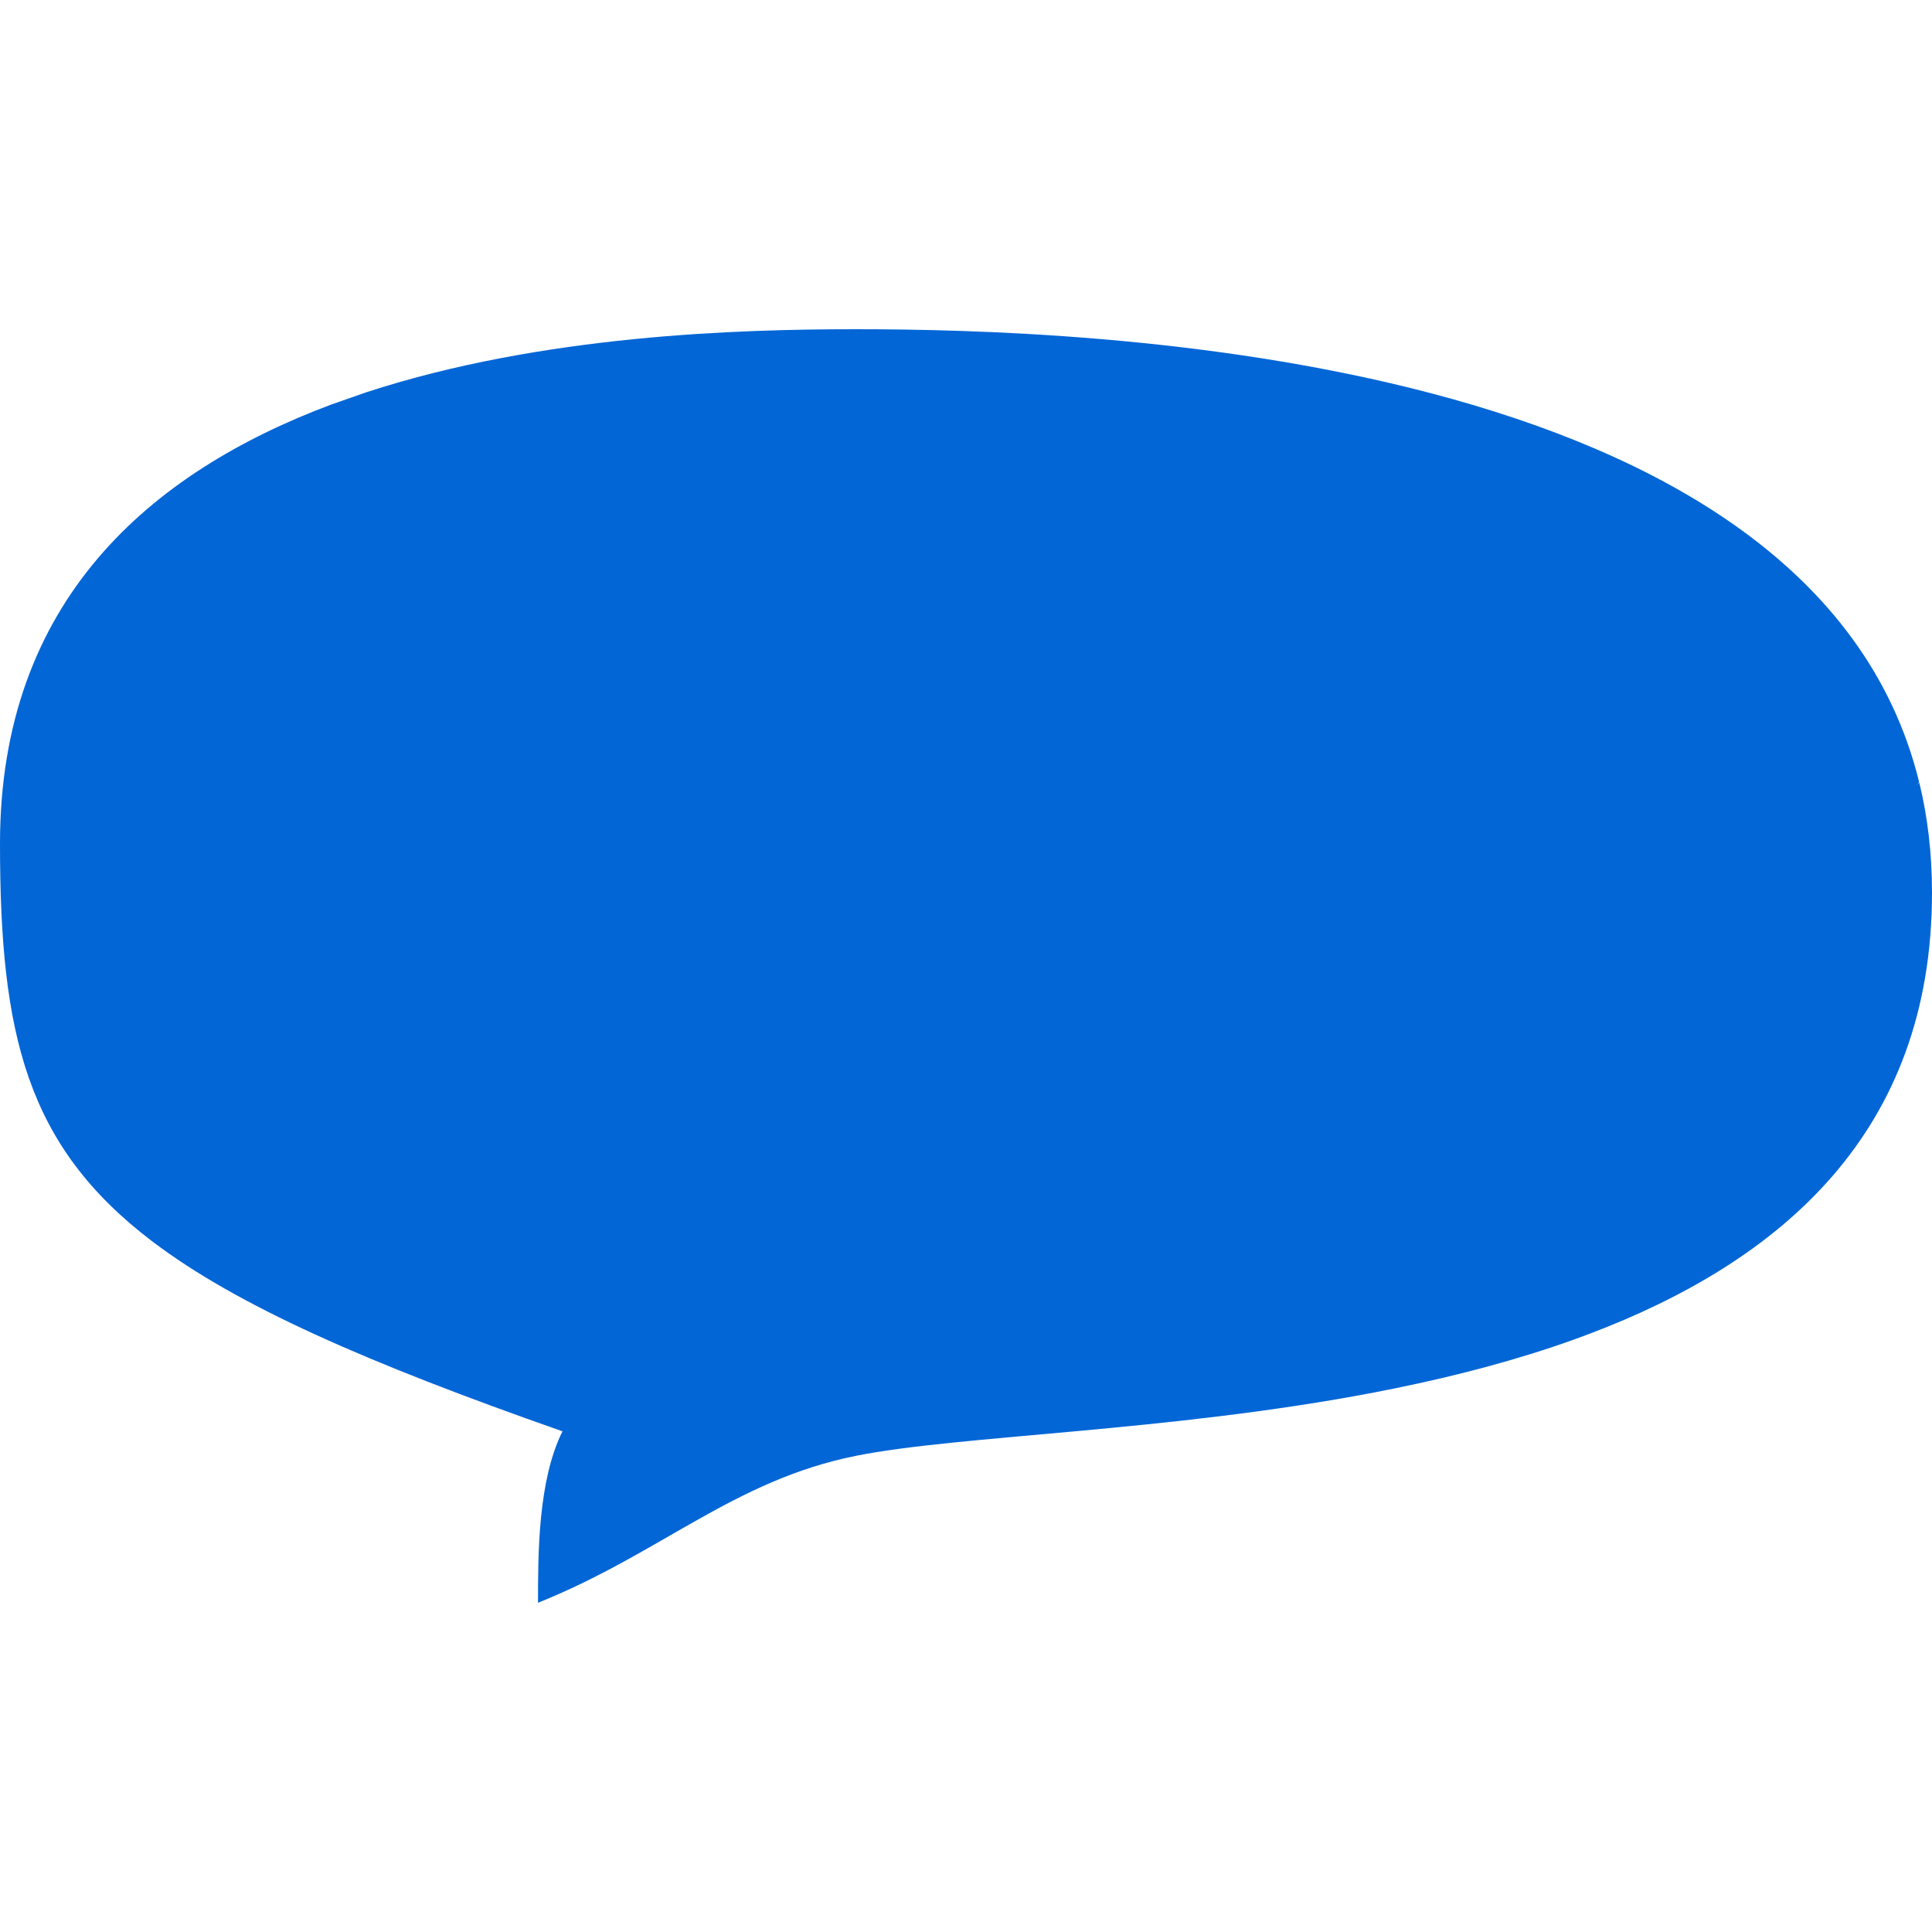 <svg version="1.1" xmlns="http://www.w3.org/2000/svg" width="250px" height="250px" viewBox="0 0 250 250">
<path fill="#0366D6" d="M205.564,172.637C230.449,163.239,250,146.563,250,115.494c0-5.094-0.57-9.834-1.648-14.242l-0.412,0.41
	c0.146-0.144,0.275-0.308,0.391-0.479c-13.723-55.861-108.249-58.582-137.571-58.582c-14.968,0-40.556,0.706-63.369,8.162
	l-4.534,1.587C19.417,61.13,0,77.756,0,109.156c0,24.669,3.403,39.114,19.724,51.494l0.022,0.015
	c10.935,8.289,27.664,15.652,53.04,24.547c-3.167,6.341-3.167,15.848-3.167,22.186c15.823-6.338,25.317-15.845,41.14-19.014
	c13.391-2.684,40.384-3.094,67.063-8.198l2.761-0.547c7.946-1.623,15.825-3.683,23.263-6.364L205.564,172.637z"/>
</svg>
